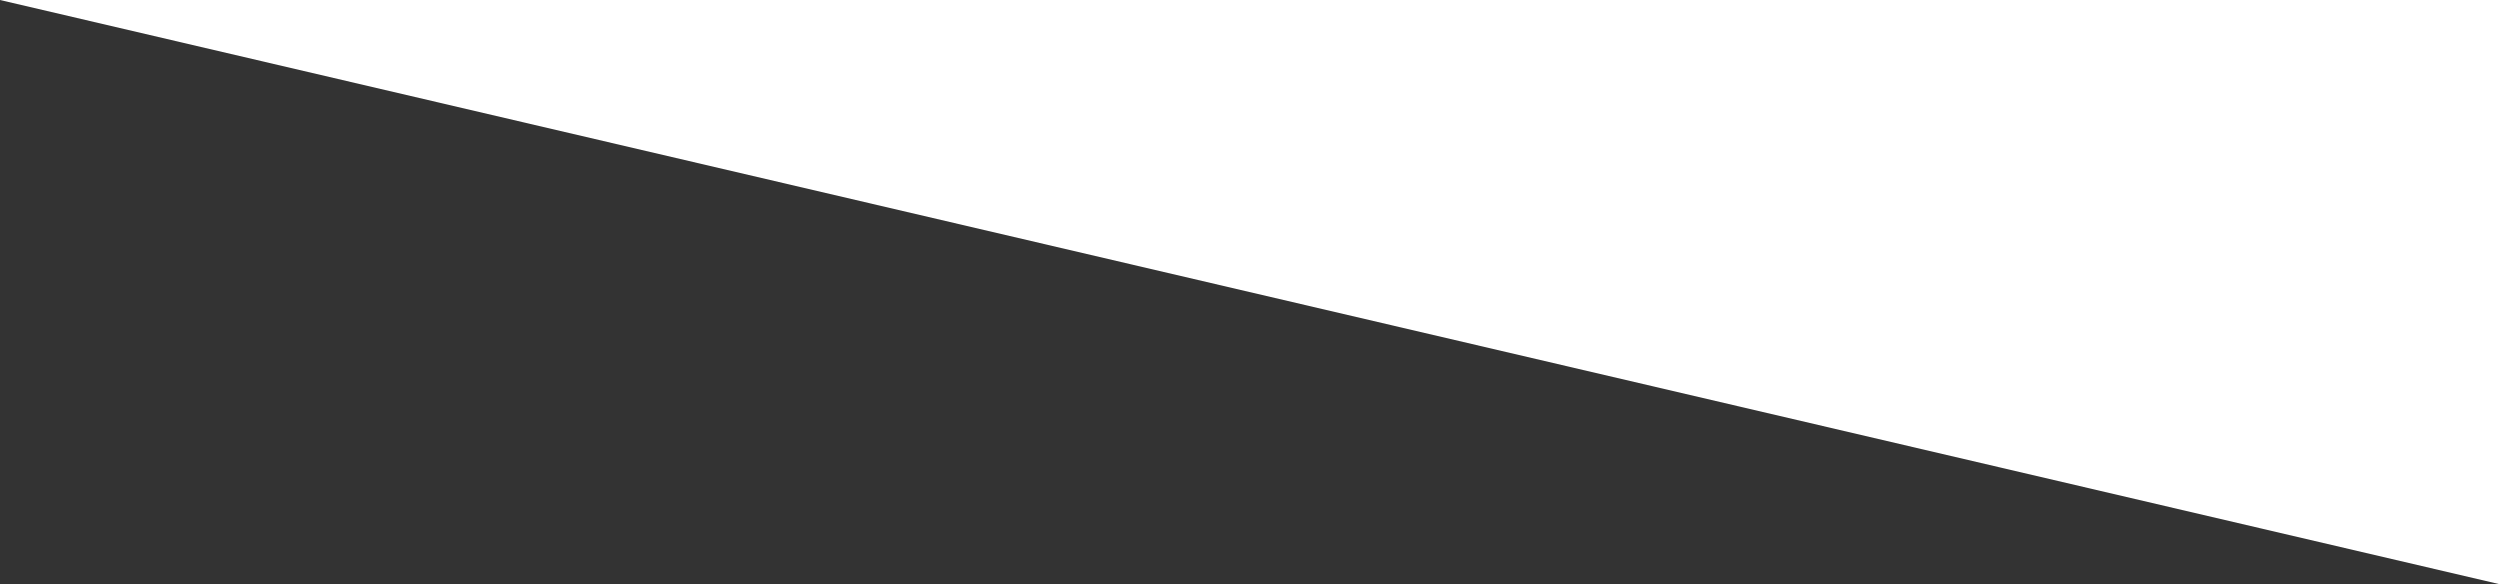 <?xml version="1.0" encoding="UTF-8"?> <svg xmlns="http://www.w3.org/2000/svg" width="1566" height="366" viewBox="0 0 1566 366" fill="none"><rect x="0" y="0" width="1566" height="366" fill="#333333" stroke="none"/> <path d="M1566 0L0 0L1566 366V0Z" fill="white"></path> </svg> 